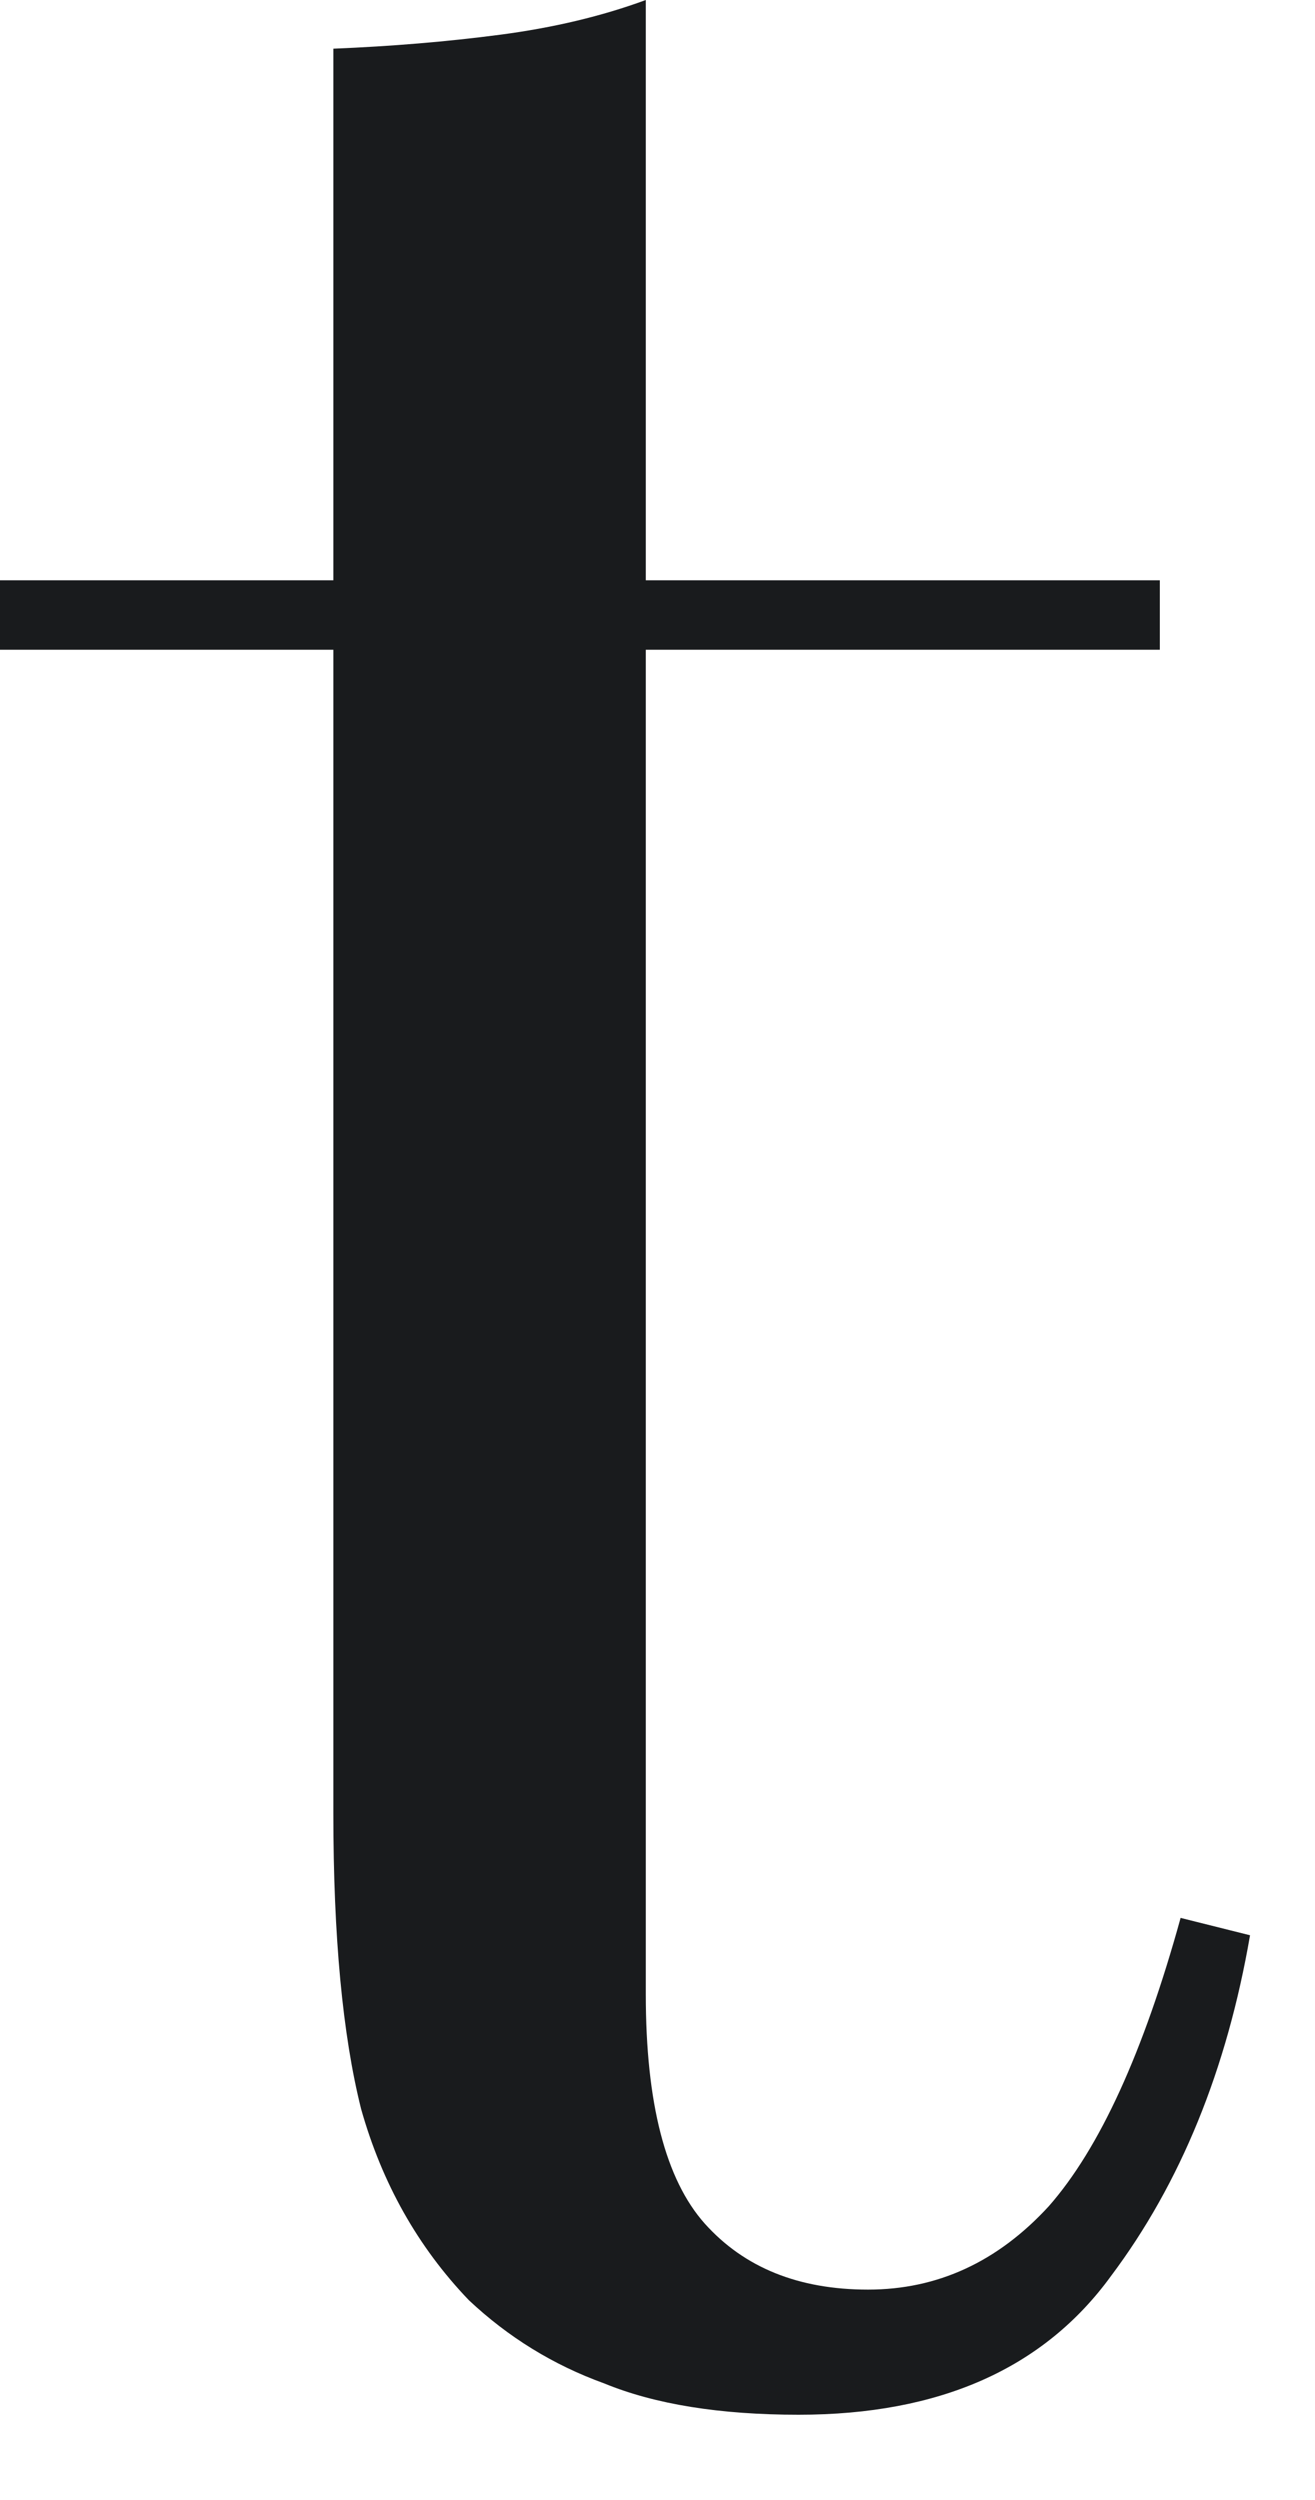 <?xml version="1.0" encoding="utf-8"?>
<svg xmlns="http://www.w3.org/2000/svg" fill="none" height="100%" overflow="visible" preserveAspectRatio="none" style="display: block;" viewBox="0 0 10 19" width="100%">
<path d="M4.911 0V4.41H8.82V4.938H4.911V15.157C4.911 15.984 5.061 16.565 5.36 16.9C5.66 17.234 6.073 17.401 6.601 17.401C7.13 17.401 7.587 17.19 7.975 16.768C8.362 16.328 8.696 15.597 8.978 14.576L9.506 14.708C9.33 15.729 8.978 16.592 8.45 17.296C7.939 18 7.147 18.352 6.073 18.352C5.475 18.352 4.982 18.273 4.595 18.114C4.207 17.974 3.864 17.762 3.565 17.481C3.177 17.076 2.905 16.592 2.746 16.028C2.605 15.465 2.535 14.717 2.535 13.784V4.938H0V4.41H2.535V0.37C2.975 0.352 3.398 0.317 3.802 0.264C4.207 0.211 4.577 0.123 4.911 0Z" fill="#191B1D" id="Vector"/>
</svg>
